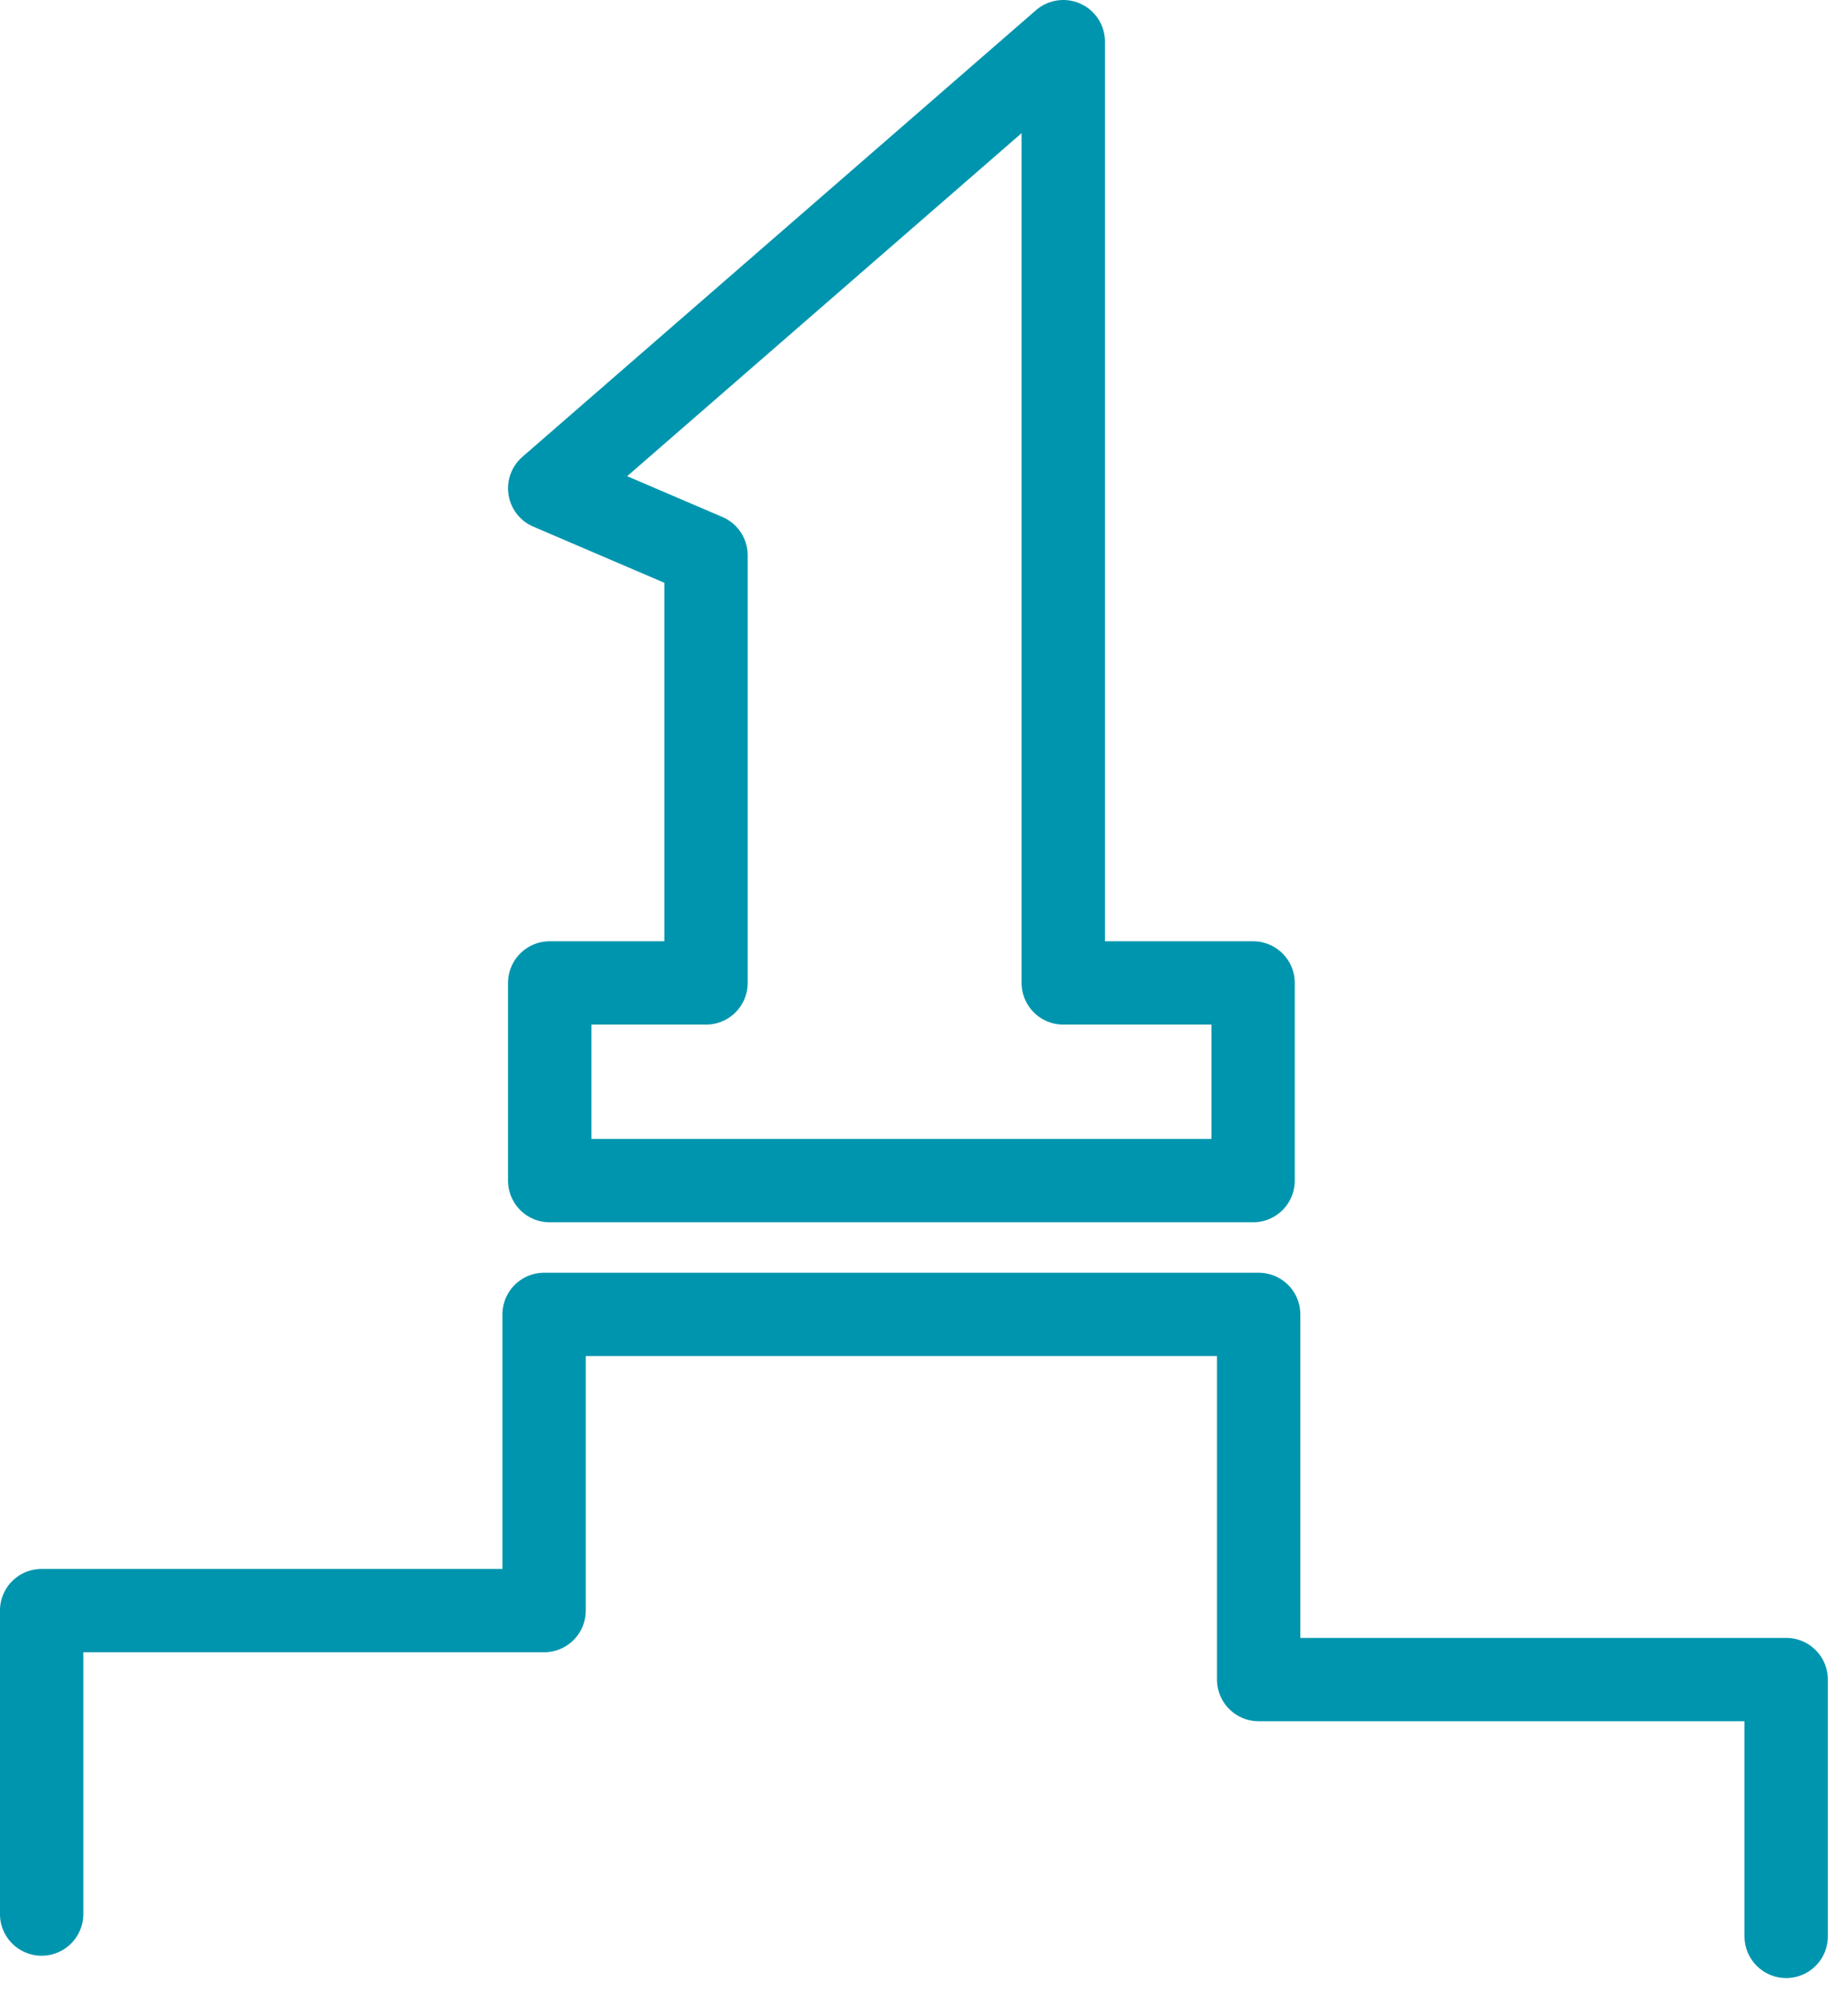 <svg height="55" viewBox="0 0 51 55" width="51" xmlns="http://www.w3.org/2000/svg"><g style="stroke:#0095ae;stroke-width:2.3;fill:none;fill-rule:evenodd;stroke-linecap:round;stroke-linejoin:round" transform="translate(1 1)"><path d="m48.294 52.436v-7.087h-14.558v-10.077h-19.72v8.173h-13.867v8.375"/><path d="m28.344.15v25.975h5.238v5.455h-19.412v-5.455h4.314v-11.801l-4.314-1.848z"/></g></svg>